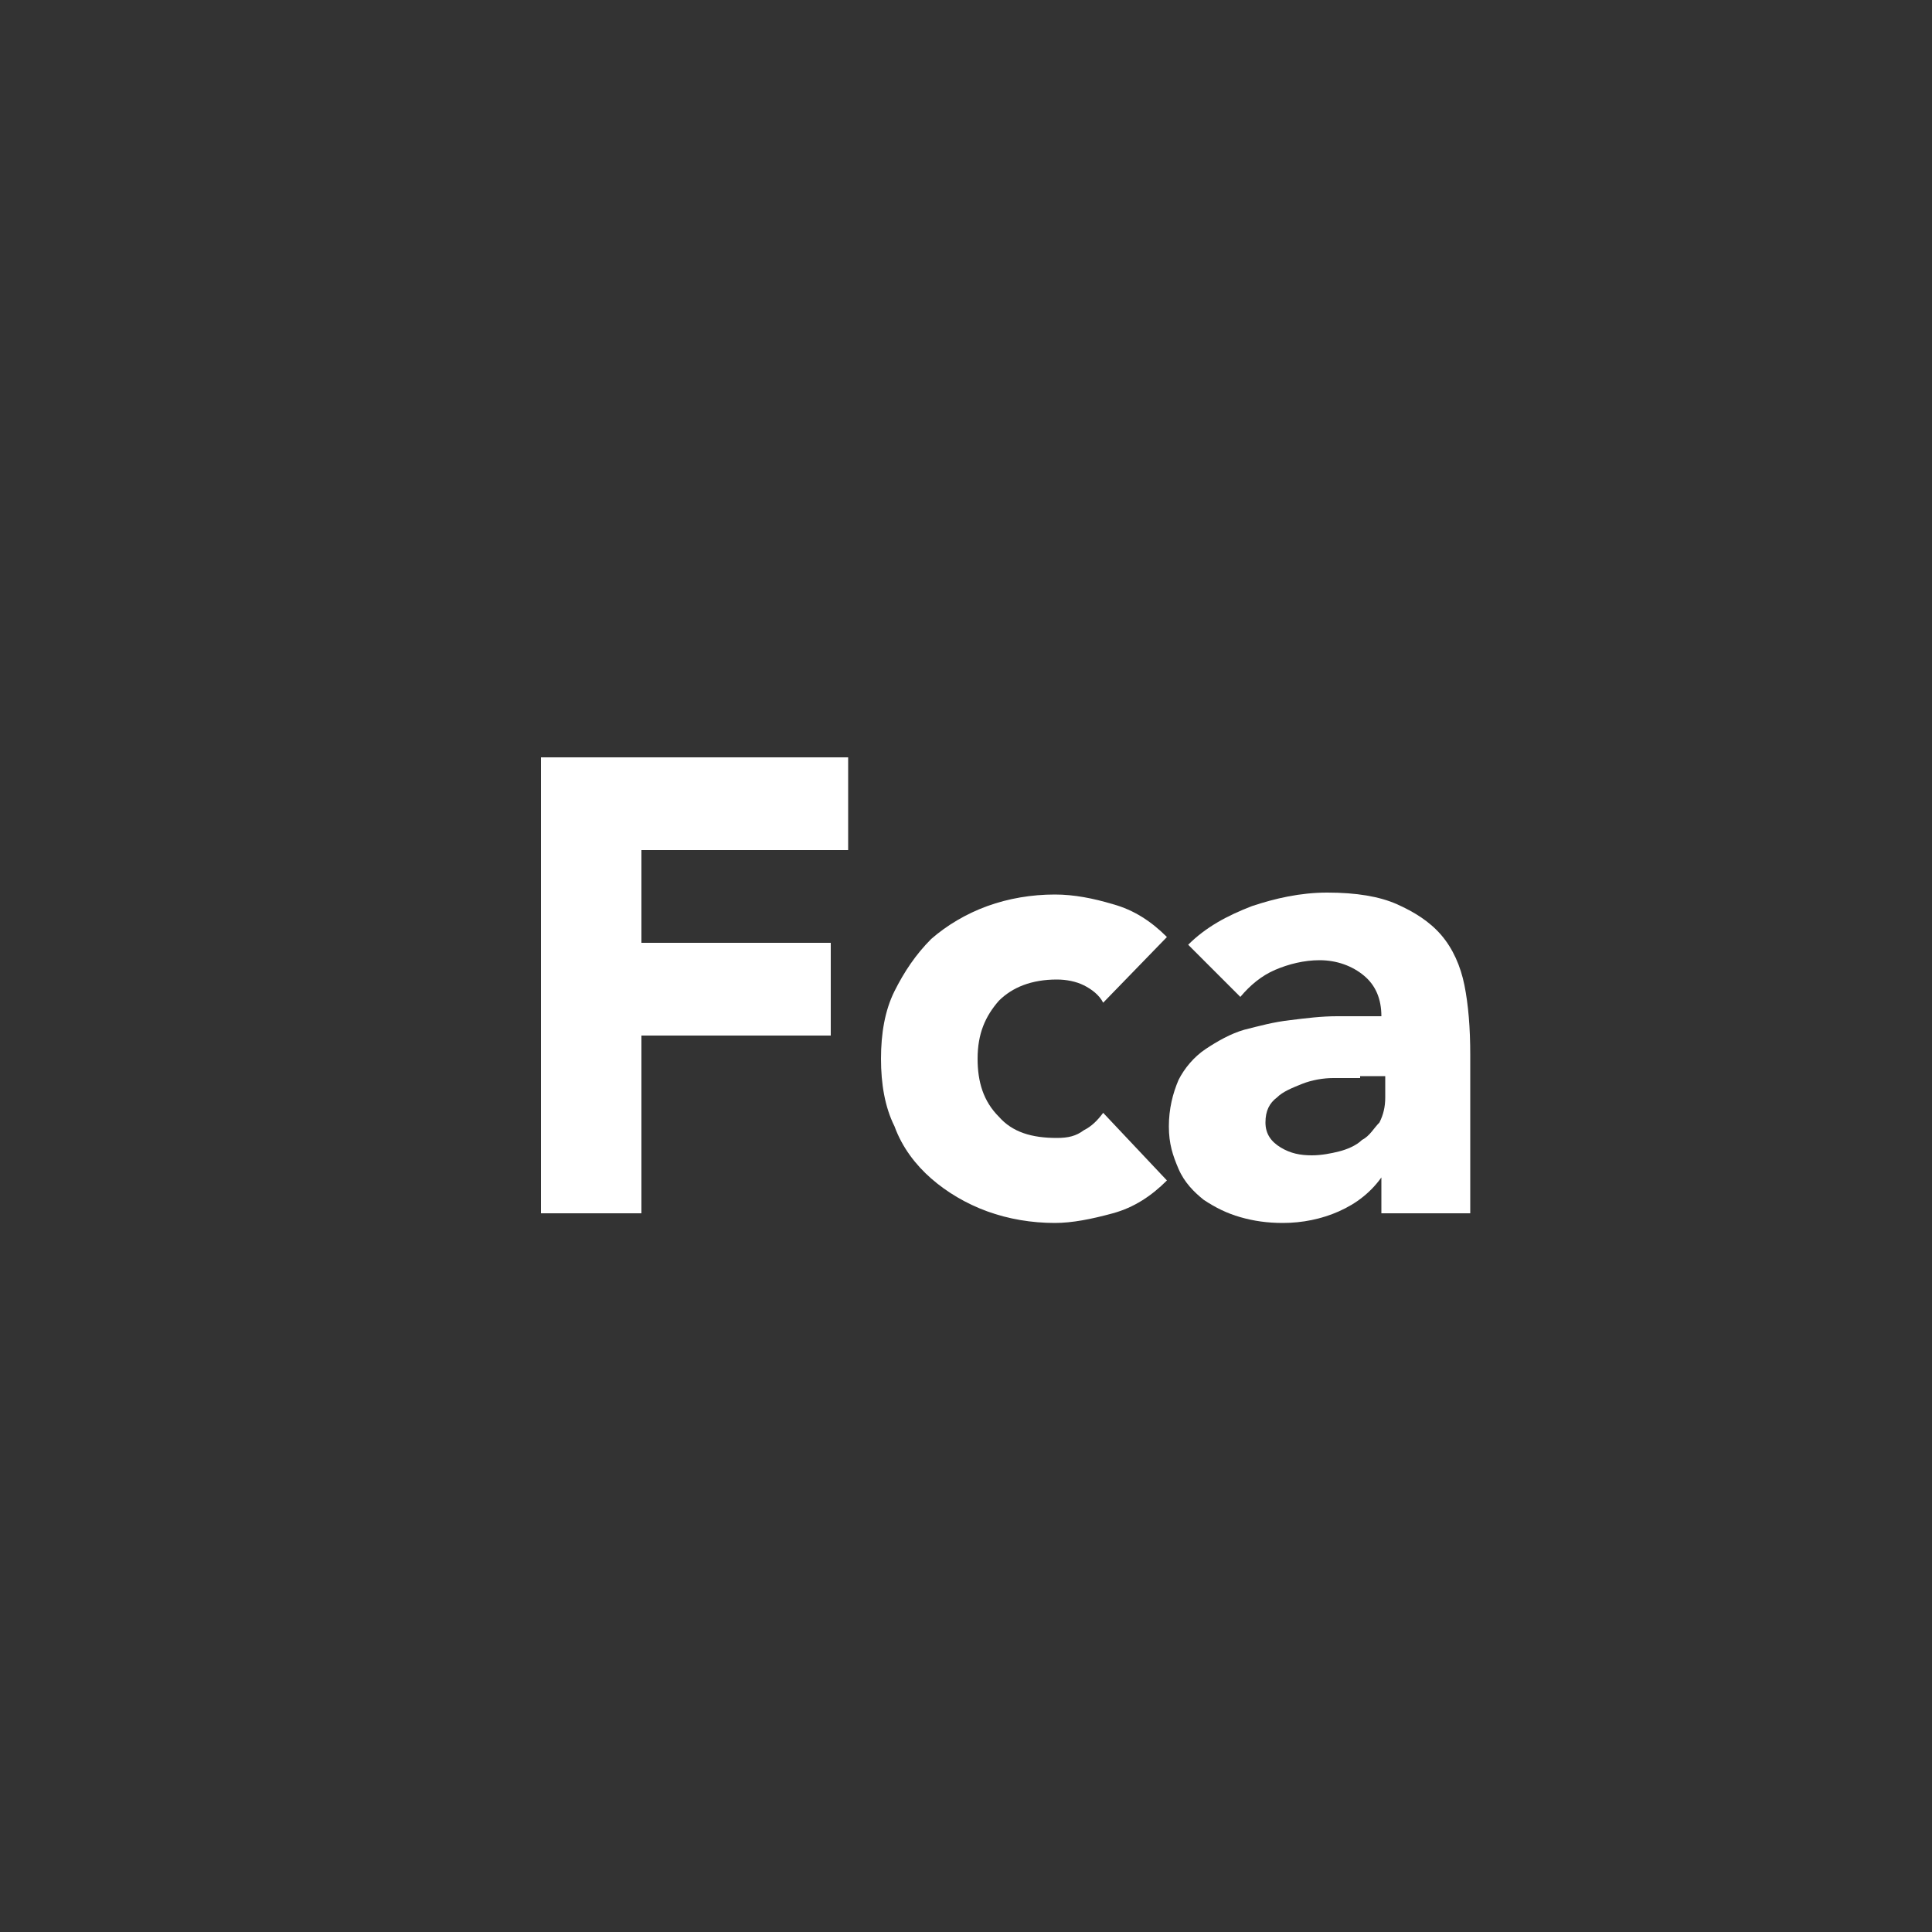 <?xml version="1.0" encoding="utf-8"?>
<!-- Generator: Adobe Illustrator 22.0.1, SVG Export Plug-In . SVG Version: 6.00 Build 0)  -->
<svg version="1.1" xmlns="http://www.w3.org/2000/svg" xmlns:xlink="http://www.w3.org/1999/xlink" x="0px" y="0px"
	 viewBox="0 0 100 100" style="enable-background:new 0 0 100 100;" xml:space="preserve">
<rect x="0" y="0" width="100" height="100" fill="#333333" stroke="none"/>
<style type="text/css">
	.st0{fill:#FFFFFF;}
</style>
<g id="Capa_2">
</g>
<g id="Capa_1">
	<g>
		<path class="st0" d="M28,39.2h15.9V44H33.2v4.8h9.8v4.8h-9.8v9.2H28V39.2z"/>
		<path class="st0" d="M57.1,51.9c-0.2-0.4-0.6-0.7-1-0.9c-0.4-0.2-0.9-0.3-1.4-0.3c-1.3,0-2.3,0.4-3,1.1c-0.7,0.8-1.1,1.7-1.1,3
			c0,1.2,0.3,2.2,1.1,3c0.7,0.8,1.7,1.1,3,1.1c0.6,0,1-0.1,1.4-0.4c0.4-0.2,0.7-0.5,1-0.9l3.3,3.5c-0.8,0.8-1.7,1.4-2.8,1.7
			c-1.1,0.3-2.1,0.5-3,0.5c-1.2,0-2.4-0.2-3.5-0.6c-1.1-0.4-2.1-1-2.9-1.7c-0.8-0.7-1.5-1.6-1.9-2.7c-0.5-1-0.7-2.2-0.7-3.5
			c0-1.3,0.2-2.5,0.7-3.5c0.5-1,1.1-1.9,1.9-2.7c0.8-0.7,1.8-1.3,2.9-1.7c1.1-0.4,2.3-0.6,3.5-0.6c1,0,2,0.2,3,0.5
			c1.1,0.3,2,0.9,2.8,1.7L57.1,51.9z"/>
		<path class="st0" d="M71.6,60.8L71.6,60.8c-0.6,0.9-1.4,1.5-2.3,1.9c-0.9,0.4-1.9,0.6-2.9,0.6c-0.8,0-1.5-0.1-2.2-0.3
			c-0.7-0.2-1.3-0.5-1.9-0.9c-0.5-0.4-1-0.9-1.3-1.6s-0.5-1.3-0.5-2.2c0-0.9,0.2-1.7,0.5-2.4c0.3-0.6,0.8-1.2,1.4-1.6
			c0.6-0.4,1.3-0.8,2-1c0.8-0.2,1.5-0.4,2.4-0.5c0.8-0.1,1.6-0.2,2.4-0.2c0.8,0,1.6,0,2.3,0c0-0.9-0.3-1.6-0.9-2.1
			c-0.6-0.5-1.4-0.8-2.3-0.8c-0.8,0-1.6,0.2-2.3,0.5c-0.7,0.3-1.3,0.8-1.8,1.4l-2.7-2.7c0.9-0.9,2-1.5,3.3-2
			c1.2-0.4,2.5-0.7,3.9-0.7c1.5,0,2.7,0.2,3.6,0.6c0.9,0.4,1.7,0.9,2.3,1.6c0.6,0.7,1,1.6,1.2,2.6c0.2,1,0.3,2.2,0.3,3.6v8.2h-4.6
			V60.8z M70.4,55.8c-0.4,0-0.9,0-1.4,0s-1.1,0.1-1.6,0.3c-0.5,0.2-1,0.4-1.3,0.7c-0.4,0.3-0.6,0.7-0.6,1.3c0,0.6,0.3,1,0.8,1.3
			c0.5,0.3,1,0.4,1.6,0.4c0.5,0,1-0.1,1.4-0.2s0.9-0.3,1.2-0.6c0.4-0.2,0.6-0.6,0.9-0.9c0.2-0.4,0.3-0.8,0.3-1.3v-1.1H70.4z"/>
	</g>
</g>
</svg>
